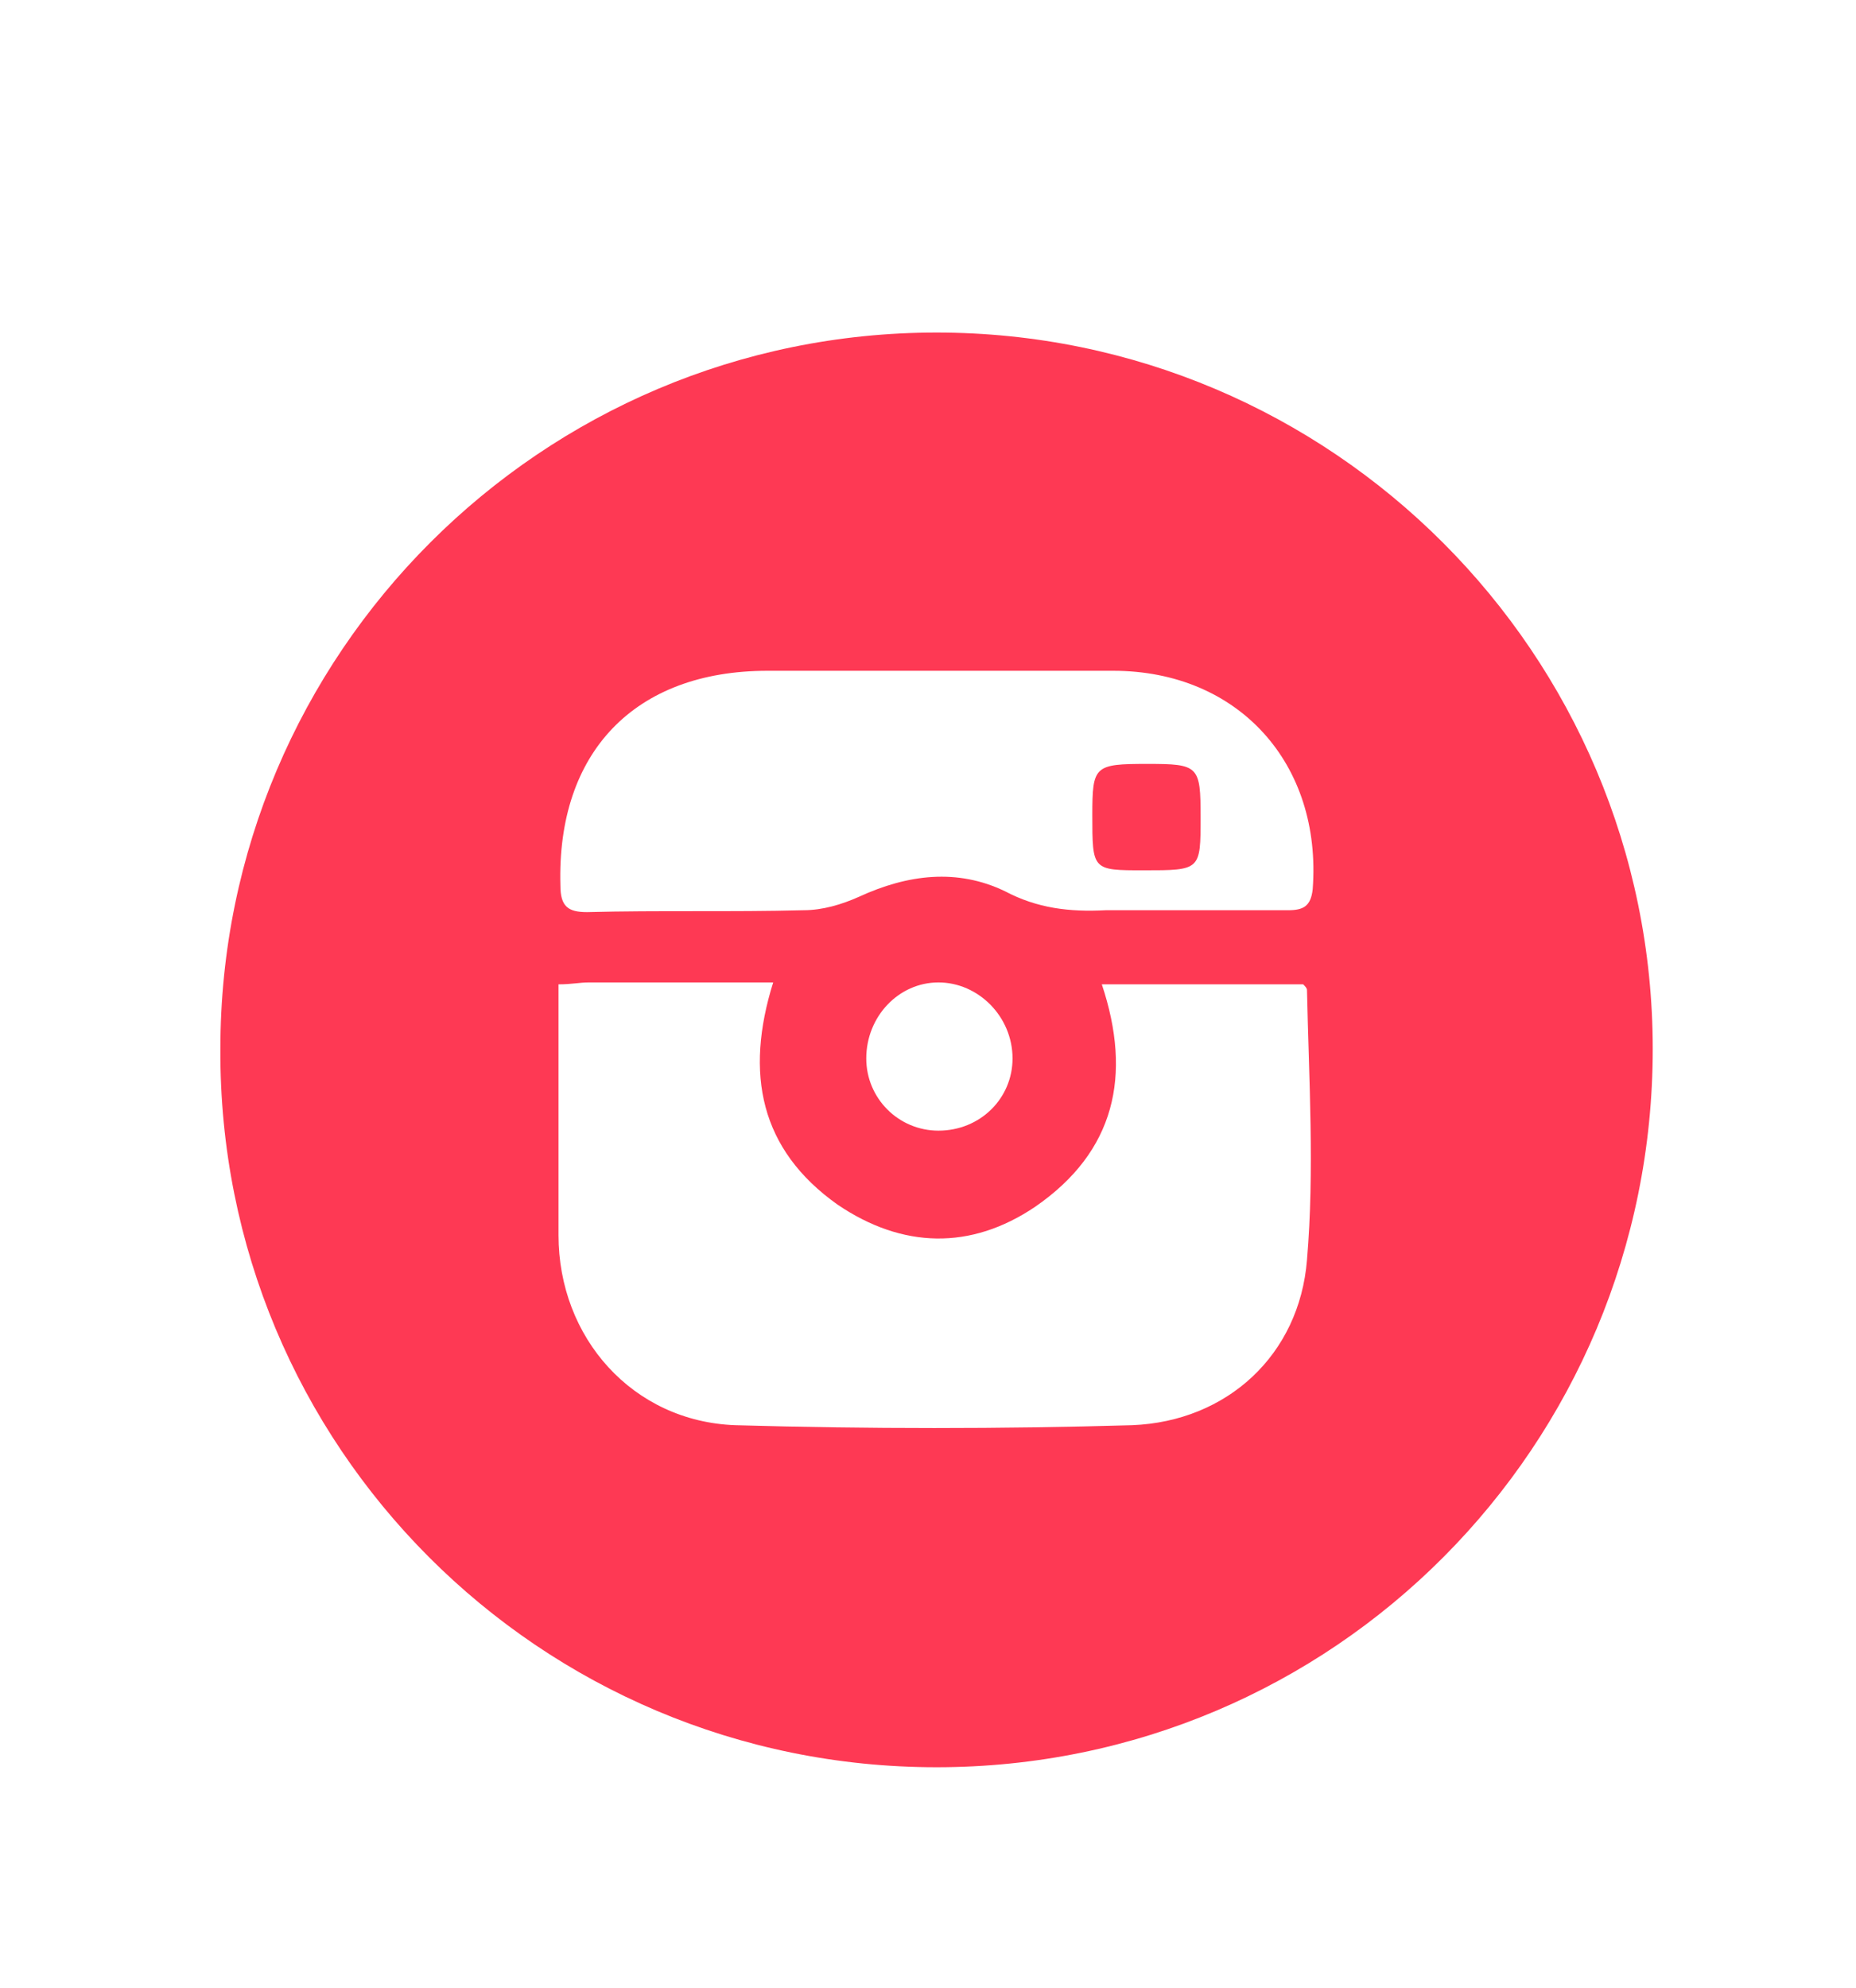 <svg enable-background="new 0 0 97.7 104.6" viewBox="0 0 97.7 104.6" xmlns="http://www.w3.org/2000/svg"><g fill="#fe3954"><path d="m60.4 40.2c-2.8 0-2.9.1-2.9 2.7 0 2.9 0 2.9 2.7 2.9 3 0 3 0 3-2.8 0-2.7-.1-2.8-2.8-2.8z"/><path d="m49.3 17.5c-20.8 0-37.7 16.9-37.7 37.7-.1 20.9 16.8 37.8 37.7 37.8s37.7-16.9 37.7-37.8c0-20.8-16.9-37.7-37.7-37.7zm19.5 48.8c-.4 5-4.2 8.5-9.2 8.7-6.9.2-13.9.2-20.9 0-5.4-.2-9.3-4.6-9.3-10 0-4.3 0-8.7 0-13.2.7 0 1.1-.1 1.6-.1h9.7c-1.5 4.8-.7 8.8 3.4 11.7 3.4 2.3 7 2.4 10.4.1 4.2-2.9 5.1-6.9 3.5-11.7h10.6c.1.1.2.2.2.3.1 4.7.4 9.5 0 14.2zm-23.2-10.6c0-2.2 1.7-4 3.8-4s3.9 1.8 3.9 4c0 2.1-1.7 3.8-3.9 3.8-2.1 0-3.8-1.7-3.8-3.8zm22.2-7.8c-2.1 0-4.1 0-6.2 0-1.1 0-2.3 0-3.4 0-1.9.1-3.6-.1-5.3-1-2.5-1.2-5.1-.9-7.7.3-.9.4-1.9.7-2.9.7-3.8.1-7.6 0-11.4.1-1 0-1.4-.3-1.4-1.4-.2-7 3.9-11.3 10.9-11.3h18.2c6.6 0 11 4.9 10.5 11.5-.1.9-.5 1.1-1.3 1.1z"/></g></svg>